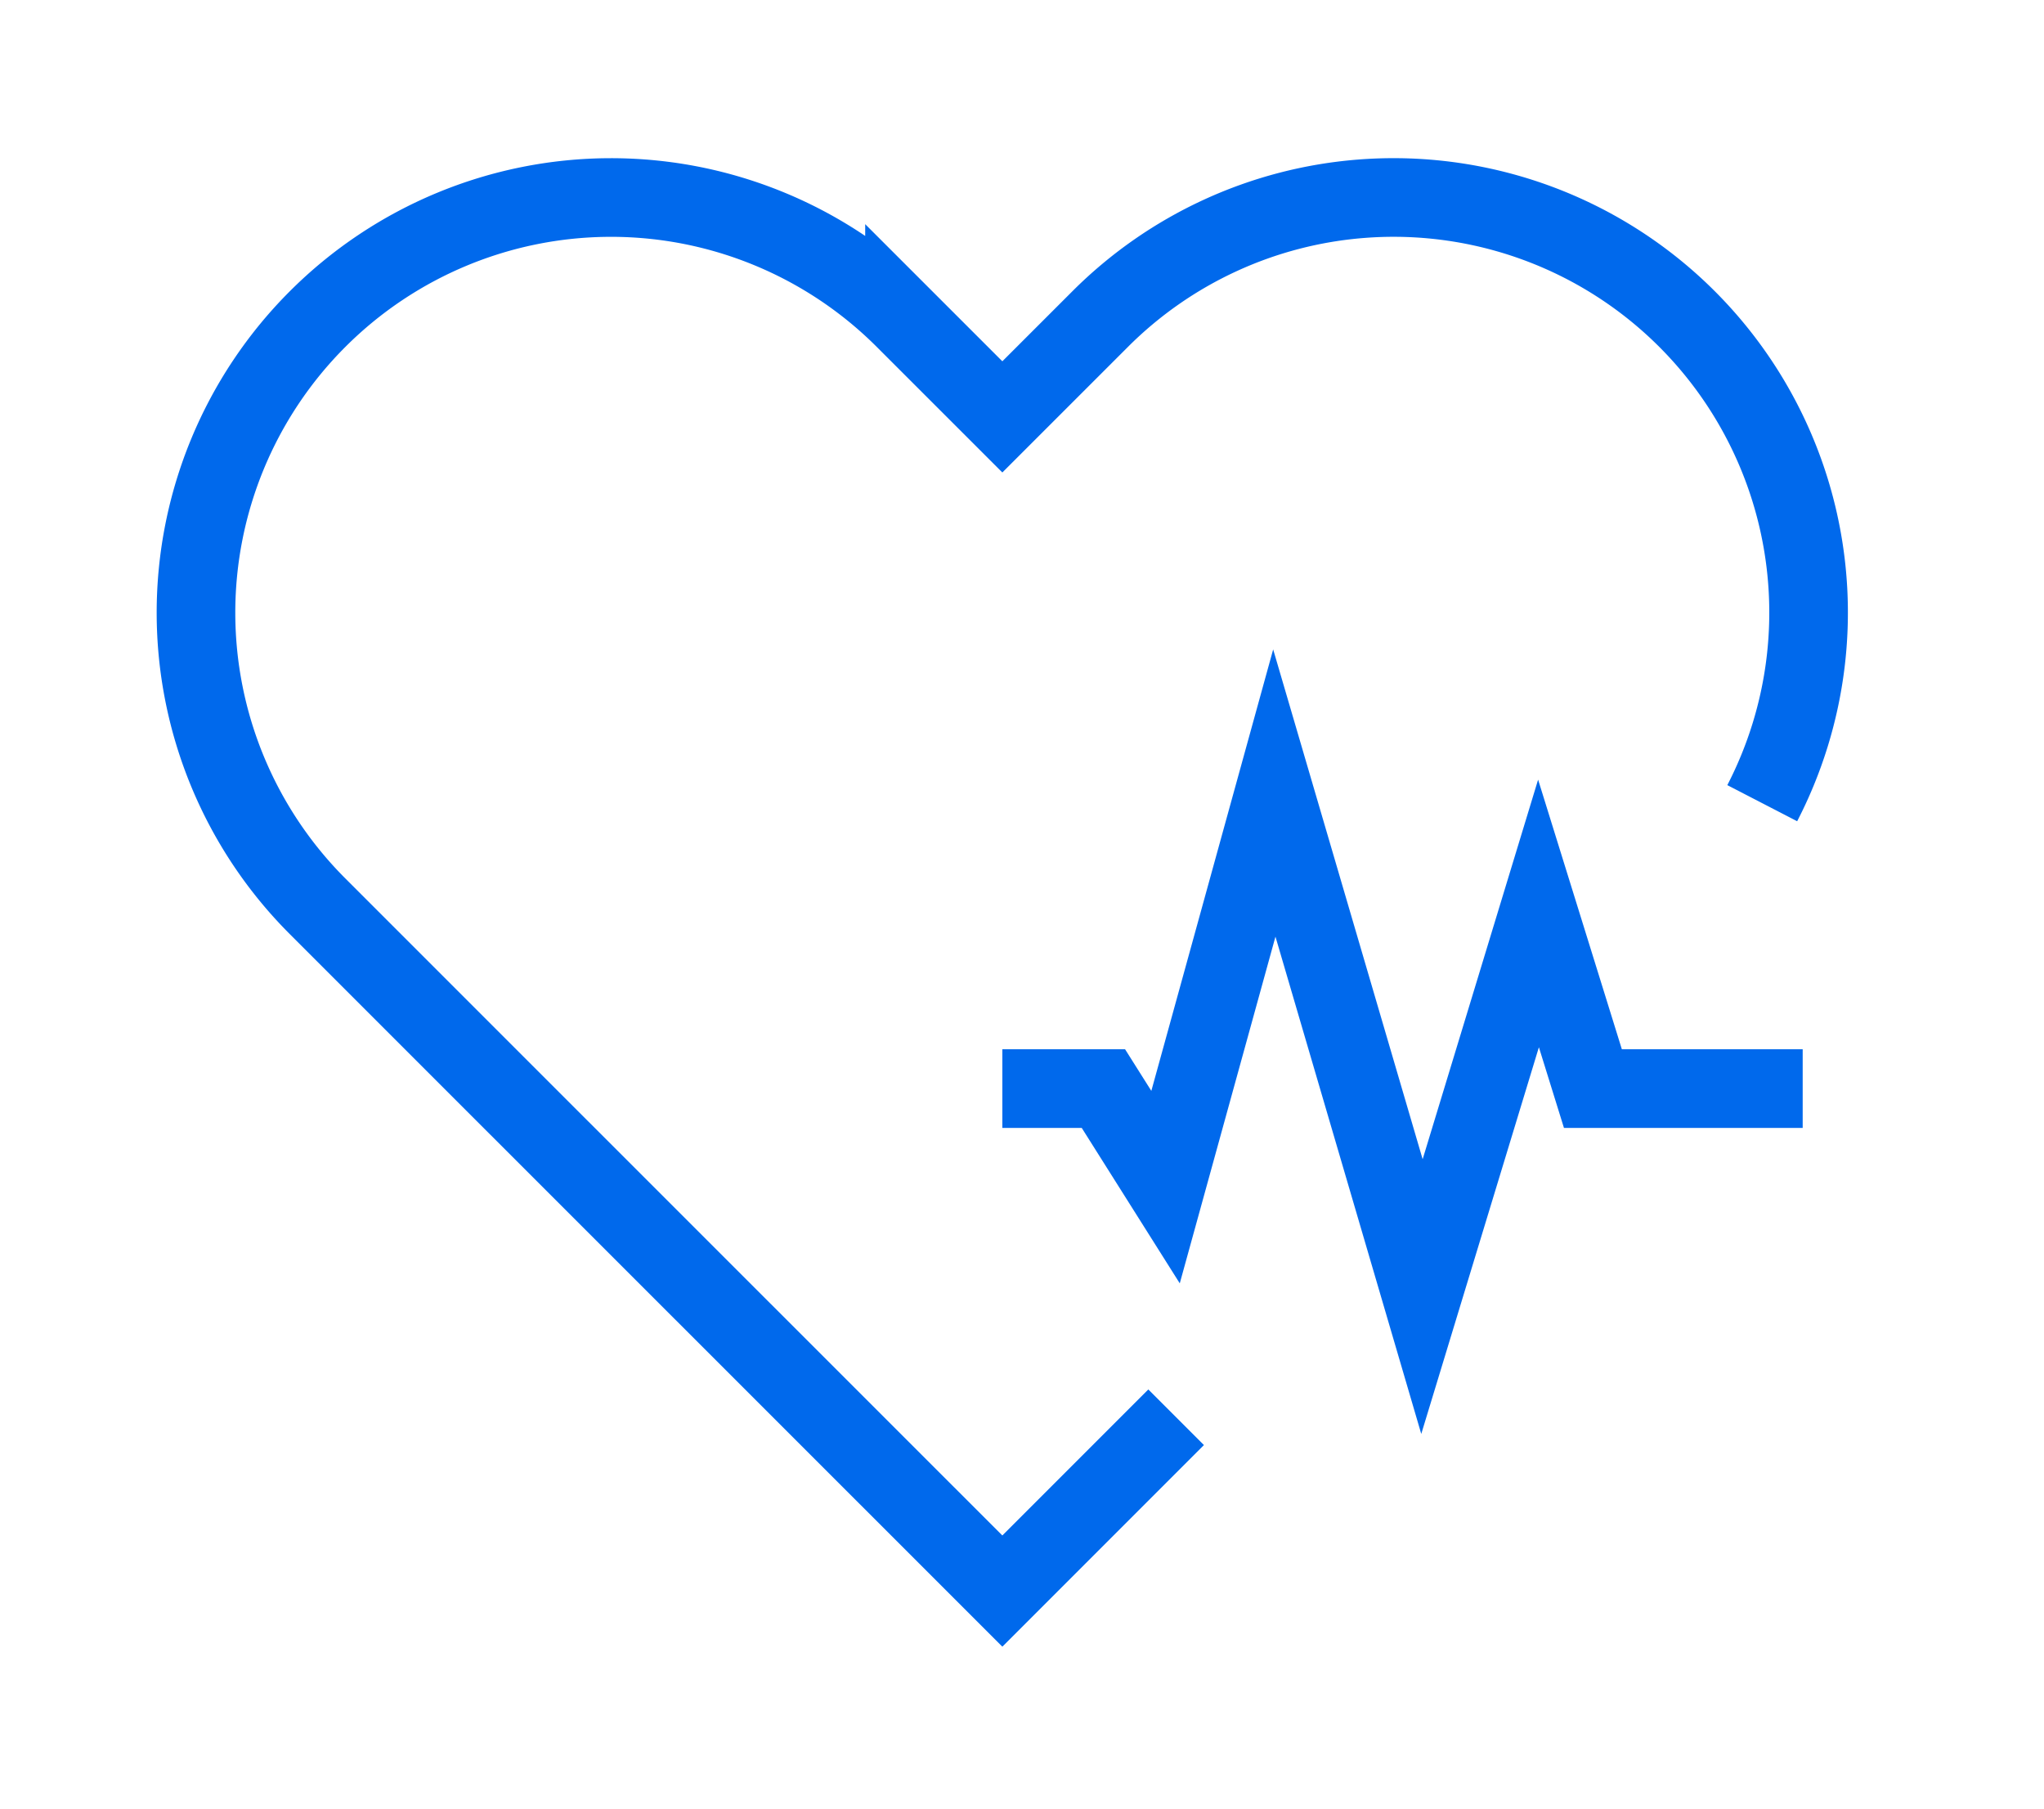 <svg xmlns="http://www.w3.org/2000/svg" width="52" height="46" viewBox="0 0 52 46">
  <g id="Больным_сердечно-сосудистыми_заболеваниями" data-name="Больным сердечно-сосудистыми заболеваниями" transform="translate(-419 -1254)">
    <g id="Сгруппировать_10201" data-name="Сгруппировать 10201">
      <rect id="Прямоугольник_12679" data-name="Прямоугольник 12679" width="52" height="46" transform="translate(419 1254)" fill="#00e8ff" opacity="0"></rect>
      <g id="Сгруппировать_10212" data-name="Сгруппировать 10212" transform="translate(-182.613 1)">
        <path id="Контур_15903" data-name="Контур 15903" d="M663.332,1400.677a10.557,10.557,0,0,0-16.843-12.313L644,1390.852l-2.489-2.488A10.558,10.558,0,0,0,626.58,1403.3l2.488,2.488,1.326,1.326L644,1420.716l4.421-4.421" transform="translate(-16.887 -127.249)" fill="none" stroke="#0069ec" stroke-miterlimit="10" stroke-width="2"></path>
        <path id="Контур_15904" data-name="Контур 15904" d="M664.361,1407.936h-5.337l-1.384-4.455-2.965,9.745-3.756-12.807-2.767,10.023-1.581-2.506H644" transform="translate(-16.887 -127.249)" fill="none" stroke="#0069ec" stroke-miterlimit="10" stroke-width="2"></path>
      </g>
    </g>
  </g>
</svg>